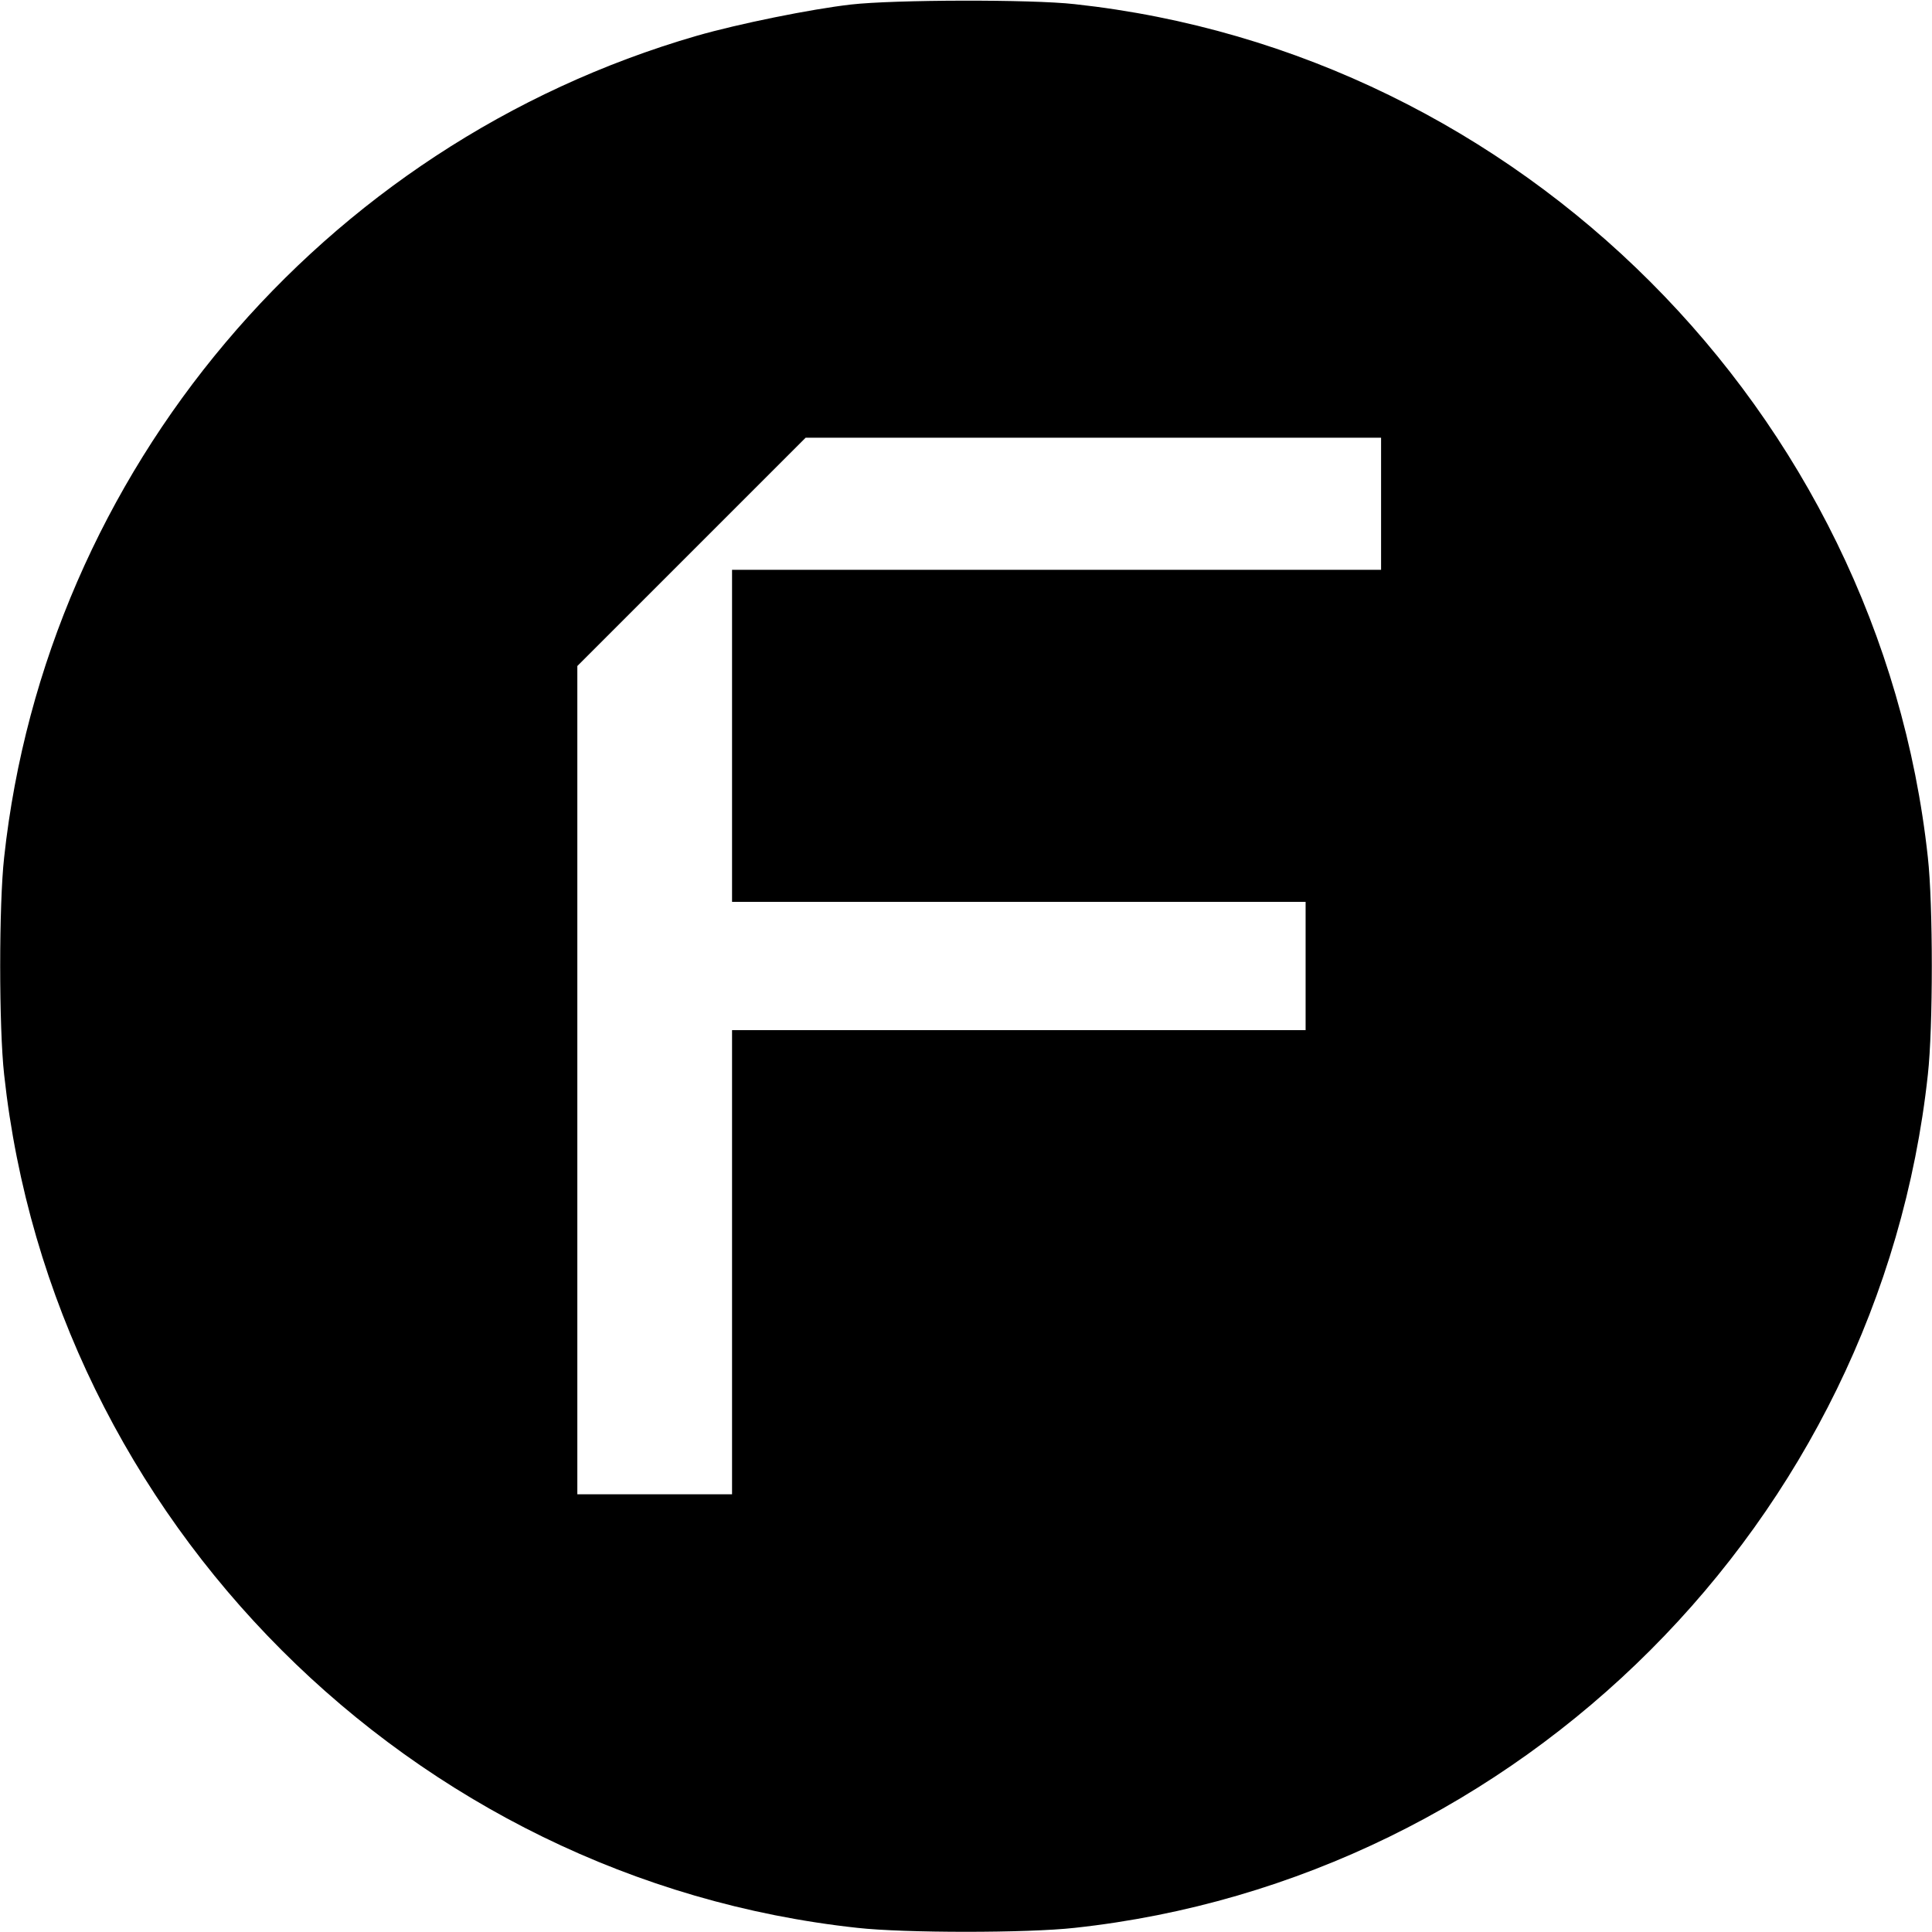 <svg height="512pt" preserveAspectRatio="xMidYMid meet" viewBox="0 0 512 512" width="512pt" xmlns="http://www.w3.org/2000/svg"><path d="m2255 5108c-105-12-298-51-409-83-994-288-1724-1155-1835-2177-14-125-14-451 0-576 128-1181 1080-2133 2261-2261 125-14 451-14 576 0 1181 128 2133 1080 2261 2261 14 125 14 451 0 576-128 1181-1080 2133-2261 2261-115 13-479 12-593-1zm1405-1323v-175h-860-860v-440-440h760 760v-170-170h-760-760v-615-615h-205-205v1097 1098l302 302 303 303h762 763z" transform="matrix(.1 0 0 -.1 0 512)"/></svg>